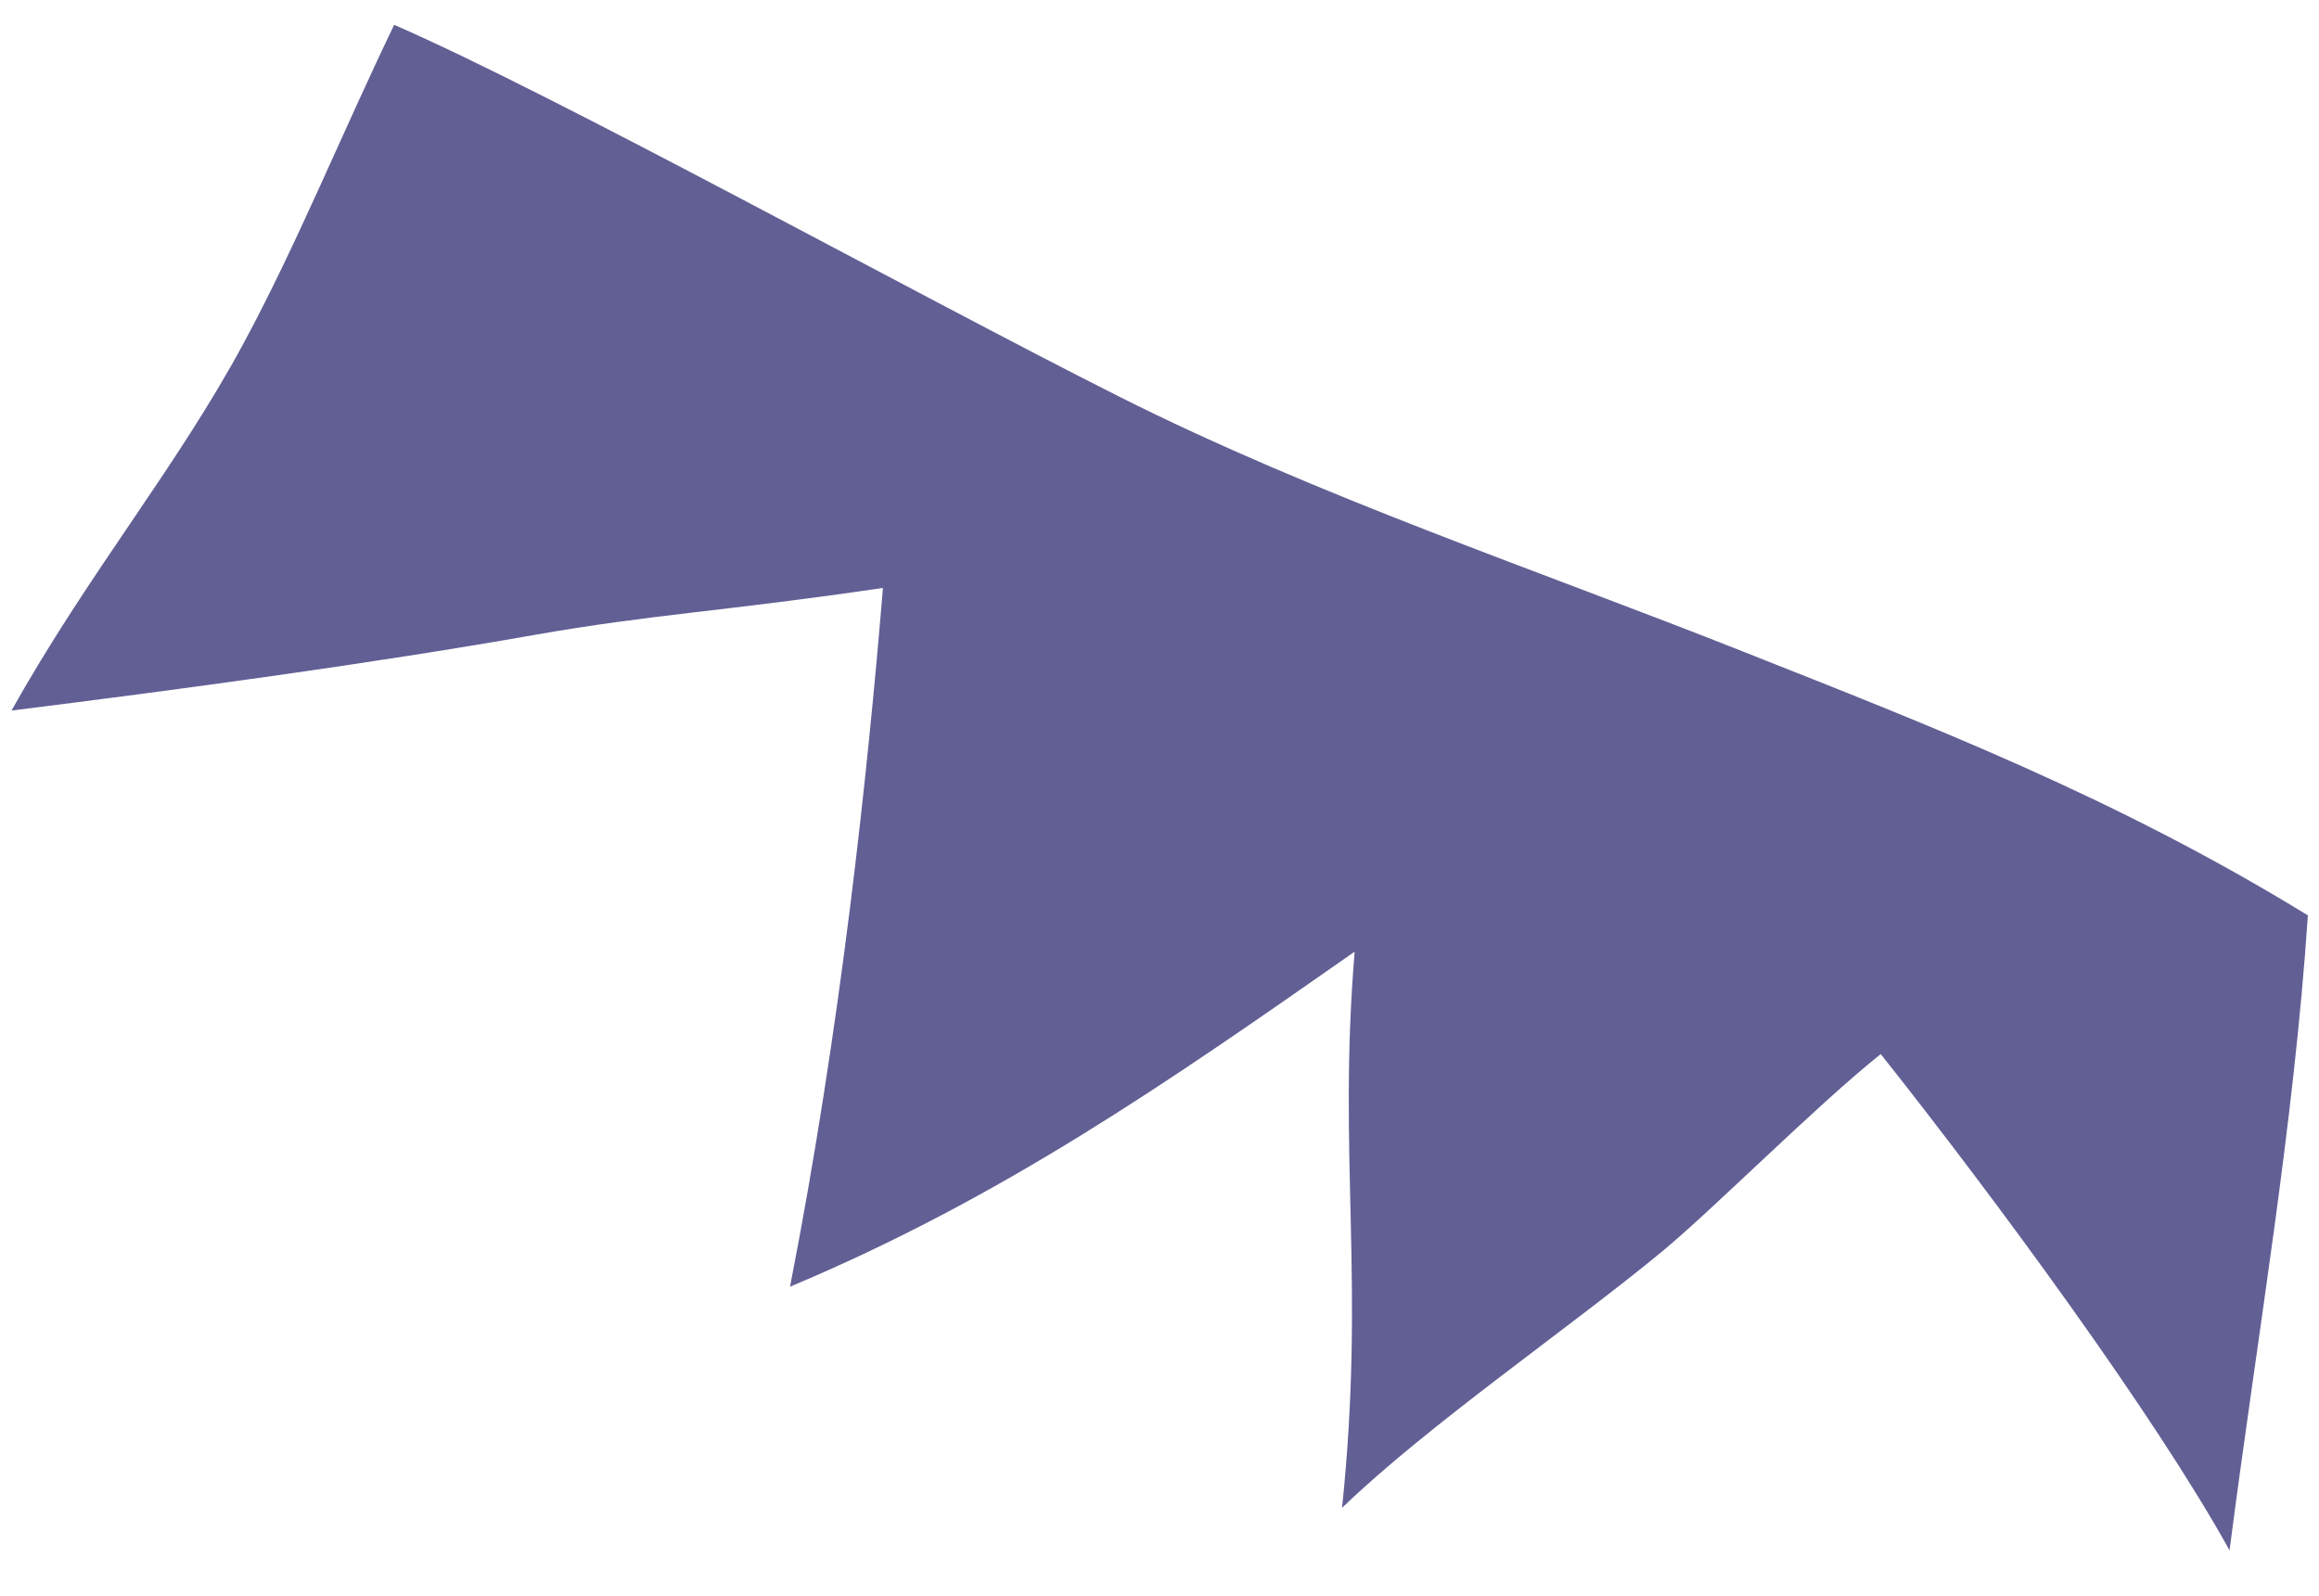 <svg xmlns="http://www.w3.org/2000/svg" width="273.464" height="188.252" viewBox="0 0 273.464 188.252"><path d="M1712.984 555.784c2.07-24.758 6.74-49.048 10.507-74.718 8.466 15.948 26.8 41.823 40.123 59.218 7.724-5.96 20.008-17.918 26.193-22.859 10.979-8.767 27.977-20 38.223-29.571-3.232 26.673-.171 41.308-2.6 65.558 22.513-15.186 42.085-28.314 67.236-38.374-6.495 30.416-10.206 60.566-12.355 82.211 18.588-2.427 27.208-2.629 41.22-4.849 19.523-3.1 42.251-5.765 61.752-7.863-9.279 15.983-19.948 28.3-28.144 42.938-6.475 11.554-11.86 24.258-18.335 37.153-18.862-8.58-60.629-32.641-84.63-45.242-23.3-12.228-49.04-21.324-73.223-31.4C1757.107 578.892 1735.53 570.149 1712.984 555.784z" transform="matrix(-1, 0.017, -0.017, -1, 1994.583, 634.632)" fill="#625f95"/></svg>